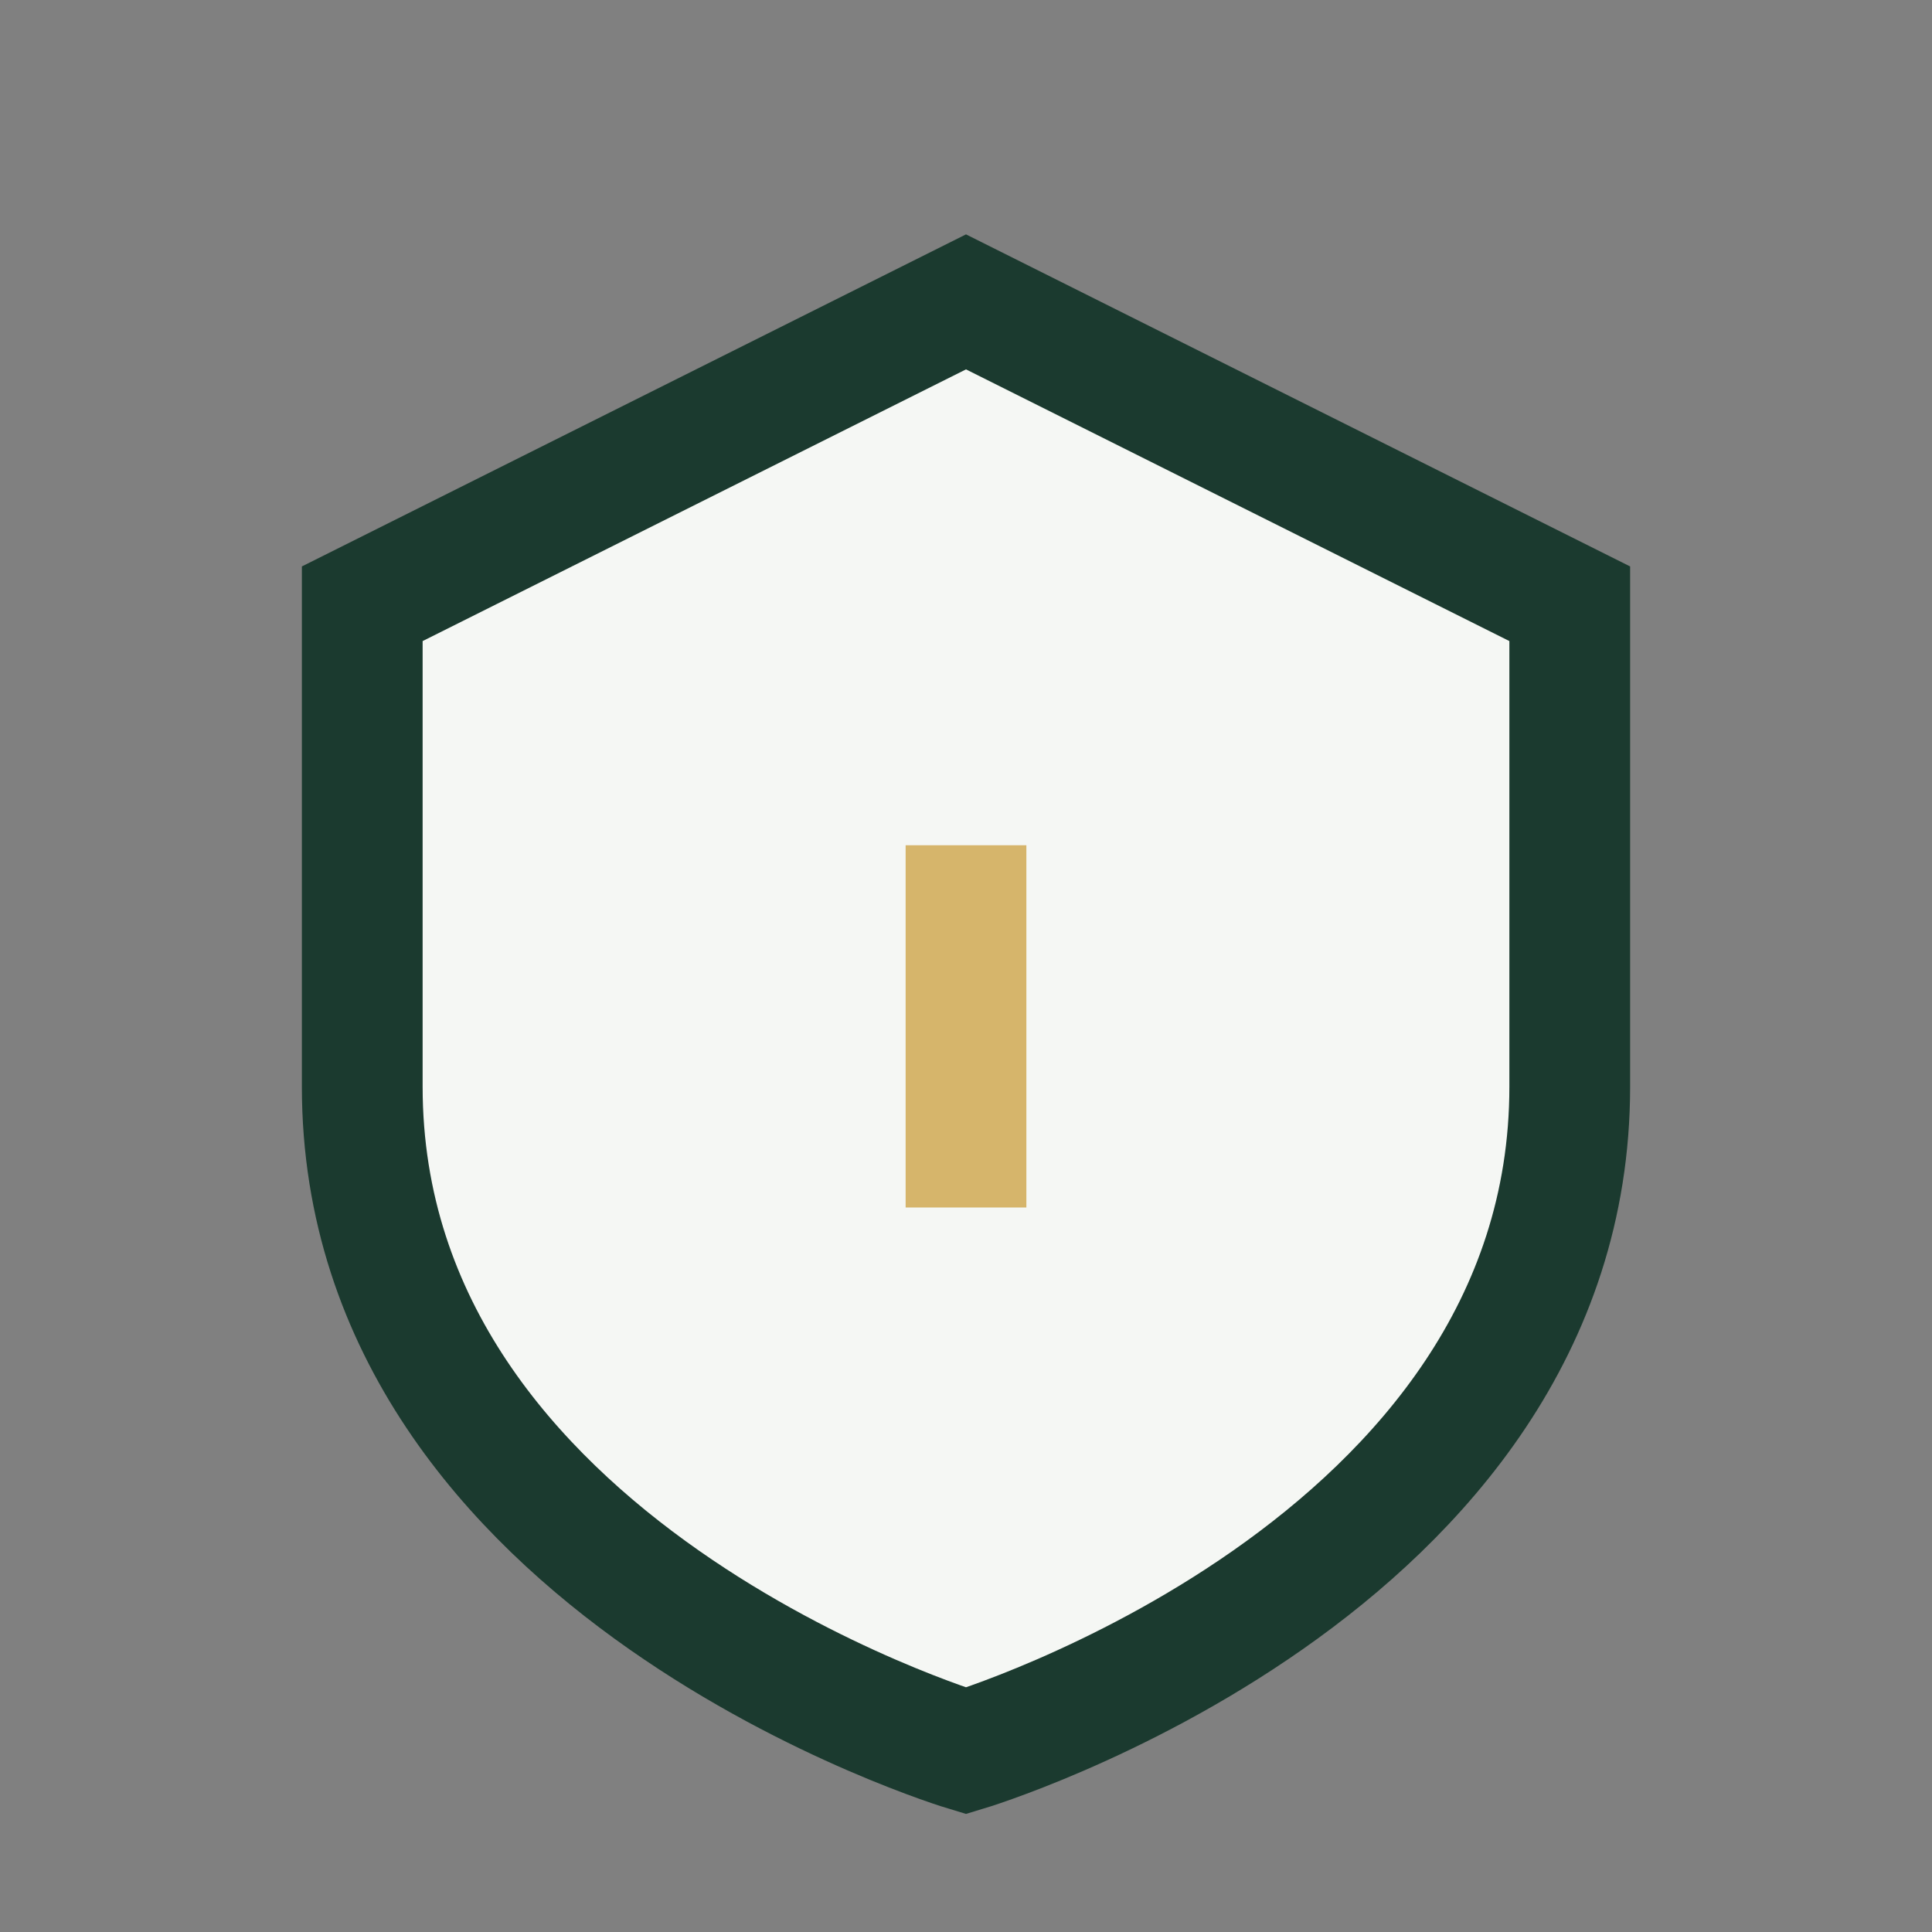 <?xml version="1.0" encoding="UTF-8"?>
<svg xmlns="http://www.w3.org/2000/svg" width="32" height="32" viewBox="0 0 32 32"><rect x="0" y="0" width="32" height="32" fill="#808080" stroke="none"/><path d="M16 5l10 5v8c0 8-10 11-10 11S6 26 6 18V10l10-5z" fill="#F5F7F4" stroke="#1B3A2F" stroke-width="2"/><path d="M16 14v6" stroke="#D6B56B" stroke-width="2"/></svg>